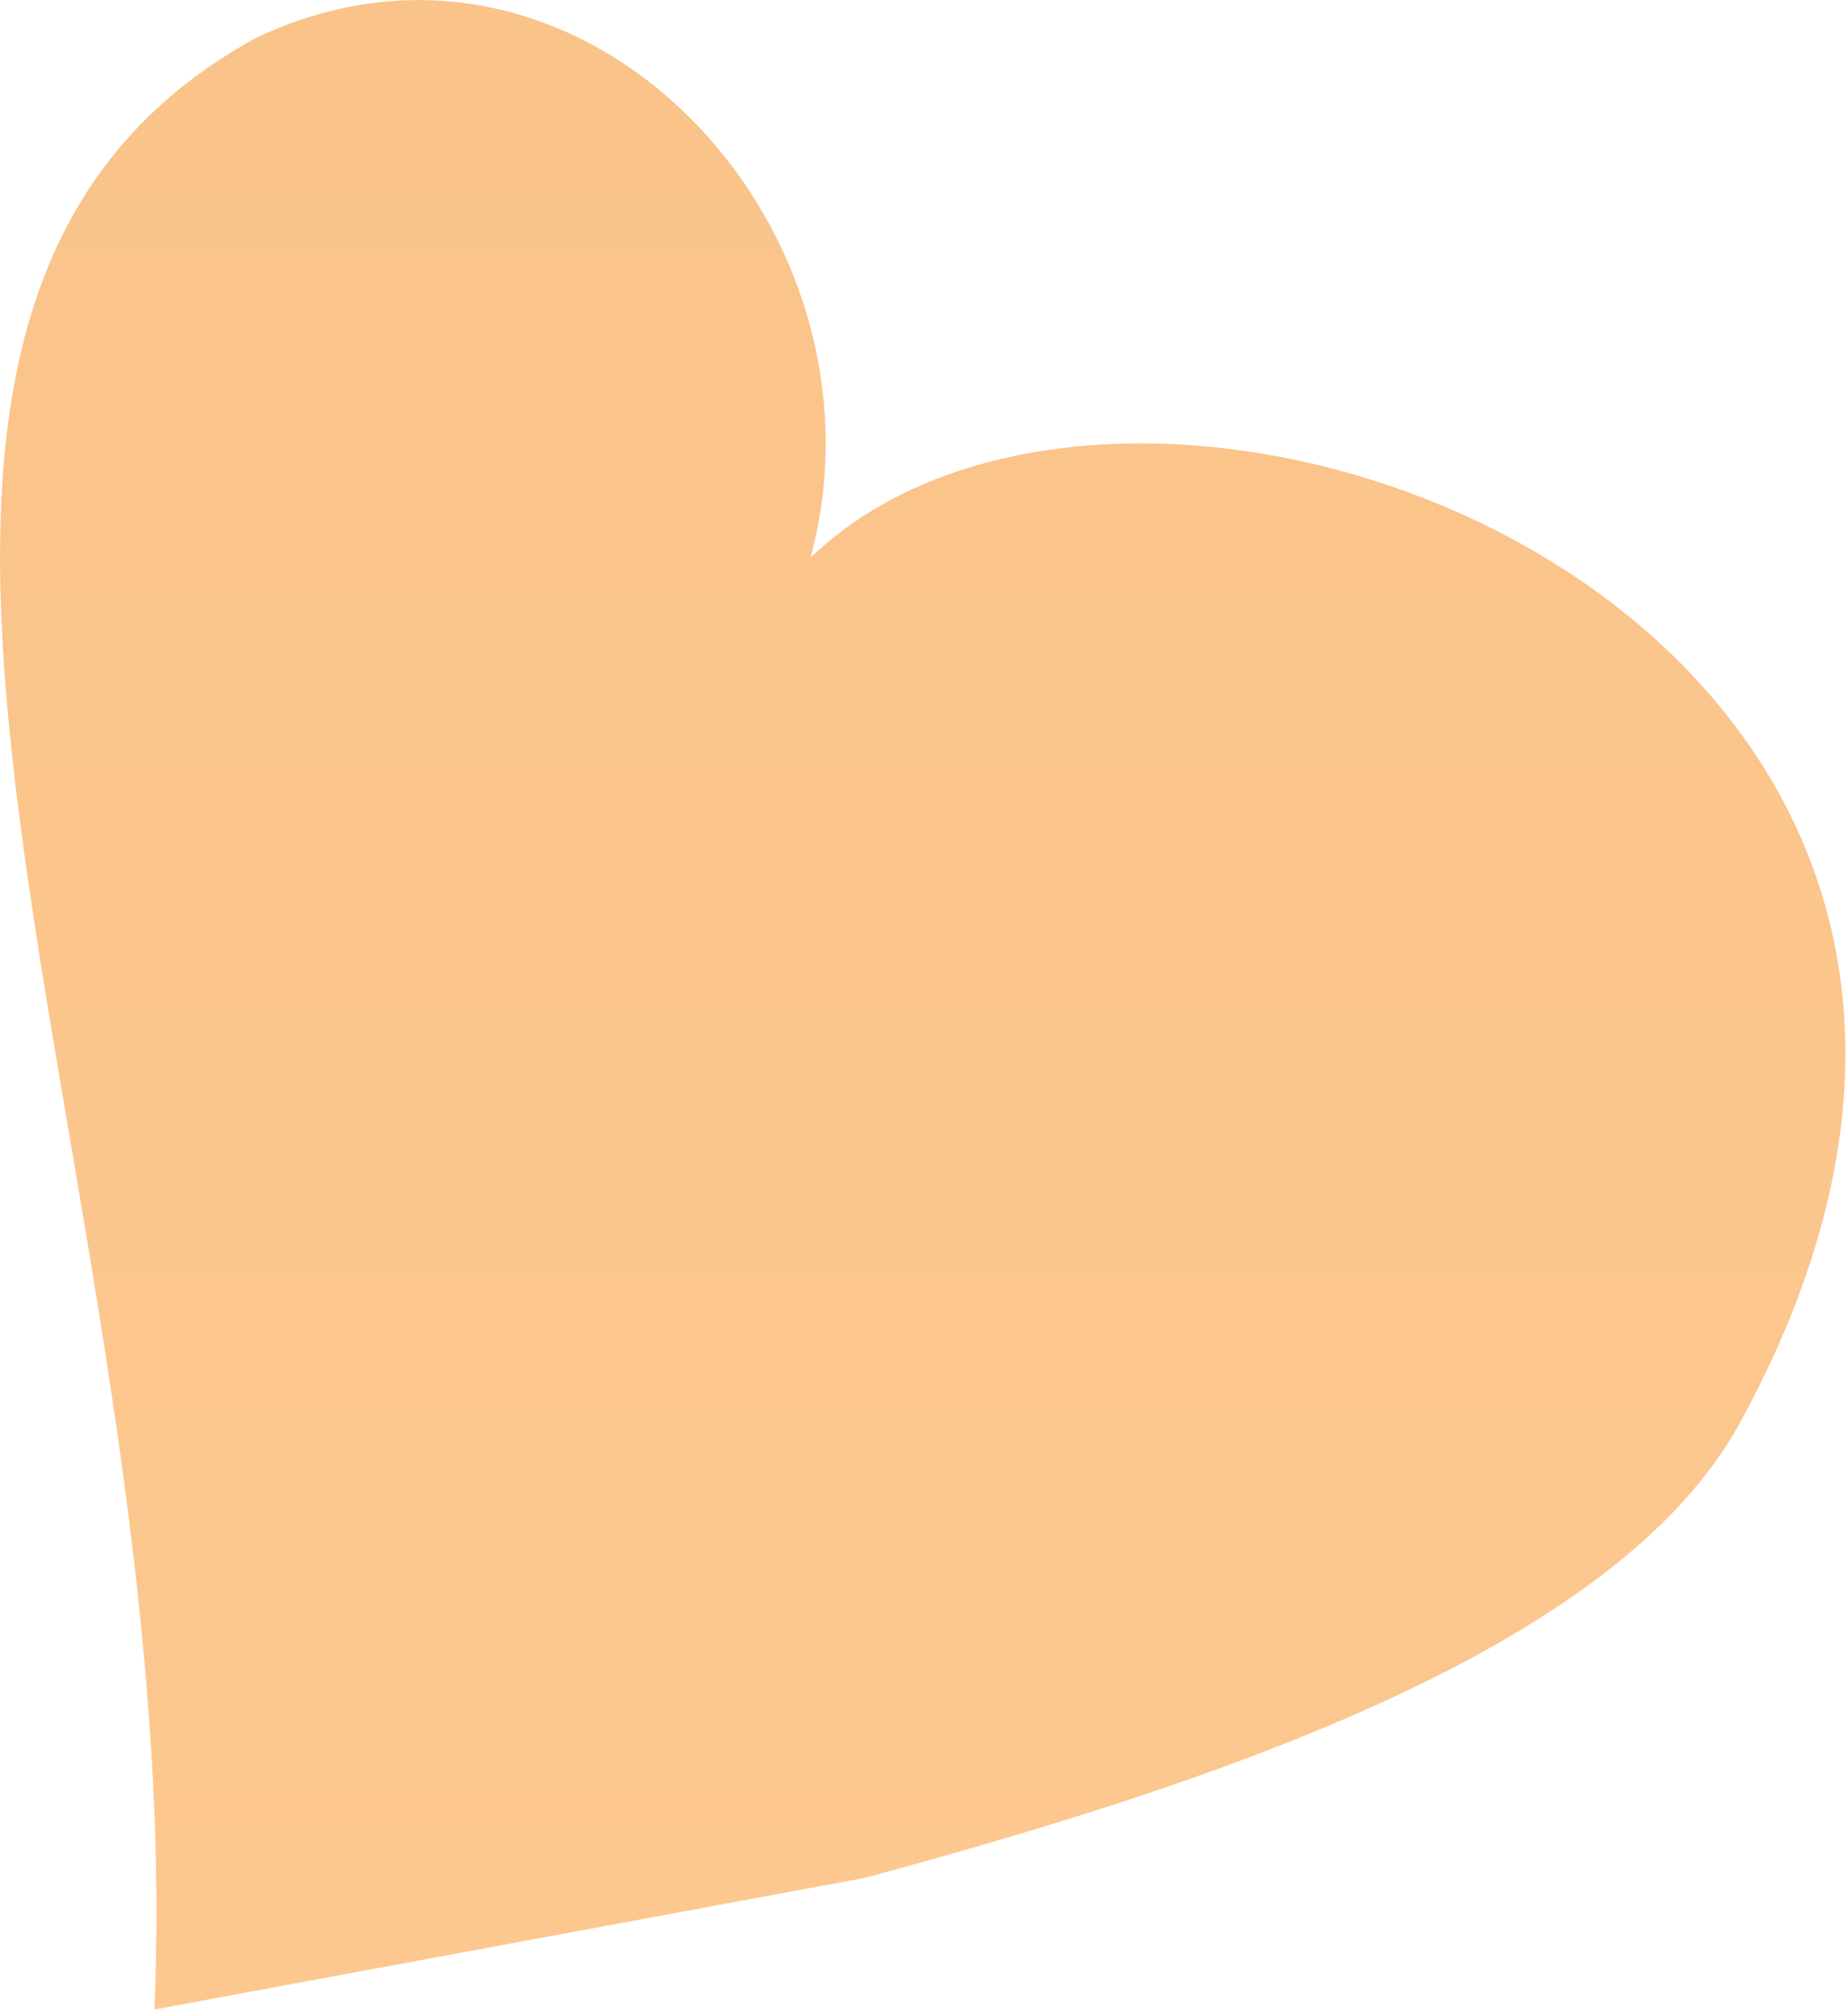 <?xml version="1.0" encoding="UTF-8"?> <svg xmlns="http://www.w3.org/2000/svg" width="111" height="121" viewBox="0 0 111 121" fill="none"><g clip-path="url(#clip0_609_103)"><path d="M104.5 85.45C130.6 37.77 69.07 13.91 48.69 33.48C54.02 13.61 34.85 -6.94 15.39 2.27C-16.53 19.71 11.47 70.5 9.27 120.66L51.94 112.76C73.14 107.02 97.06 99.04 104.5 85.45Z" fill="url(#paint0_linear_609_103)"></path></g><defs><linearGradient id="paint0_linear_609_103" x1="55.43" y1="-0.5" x2="55.43" y2="122.17" gradientUnits="userSpaceOnUse"><stop stop-color="#F9C38A"></stop><stop offset="1" stop-color="#FDC88F"></stop></linearGradient><clipPath id="clip0_609_103"><rect width="110.85" height="120.66" fill="white" transform="matrix(-1 0 0 1 110.85 0)"></rect></clipPath></defs></svg> 